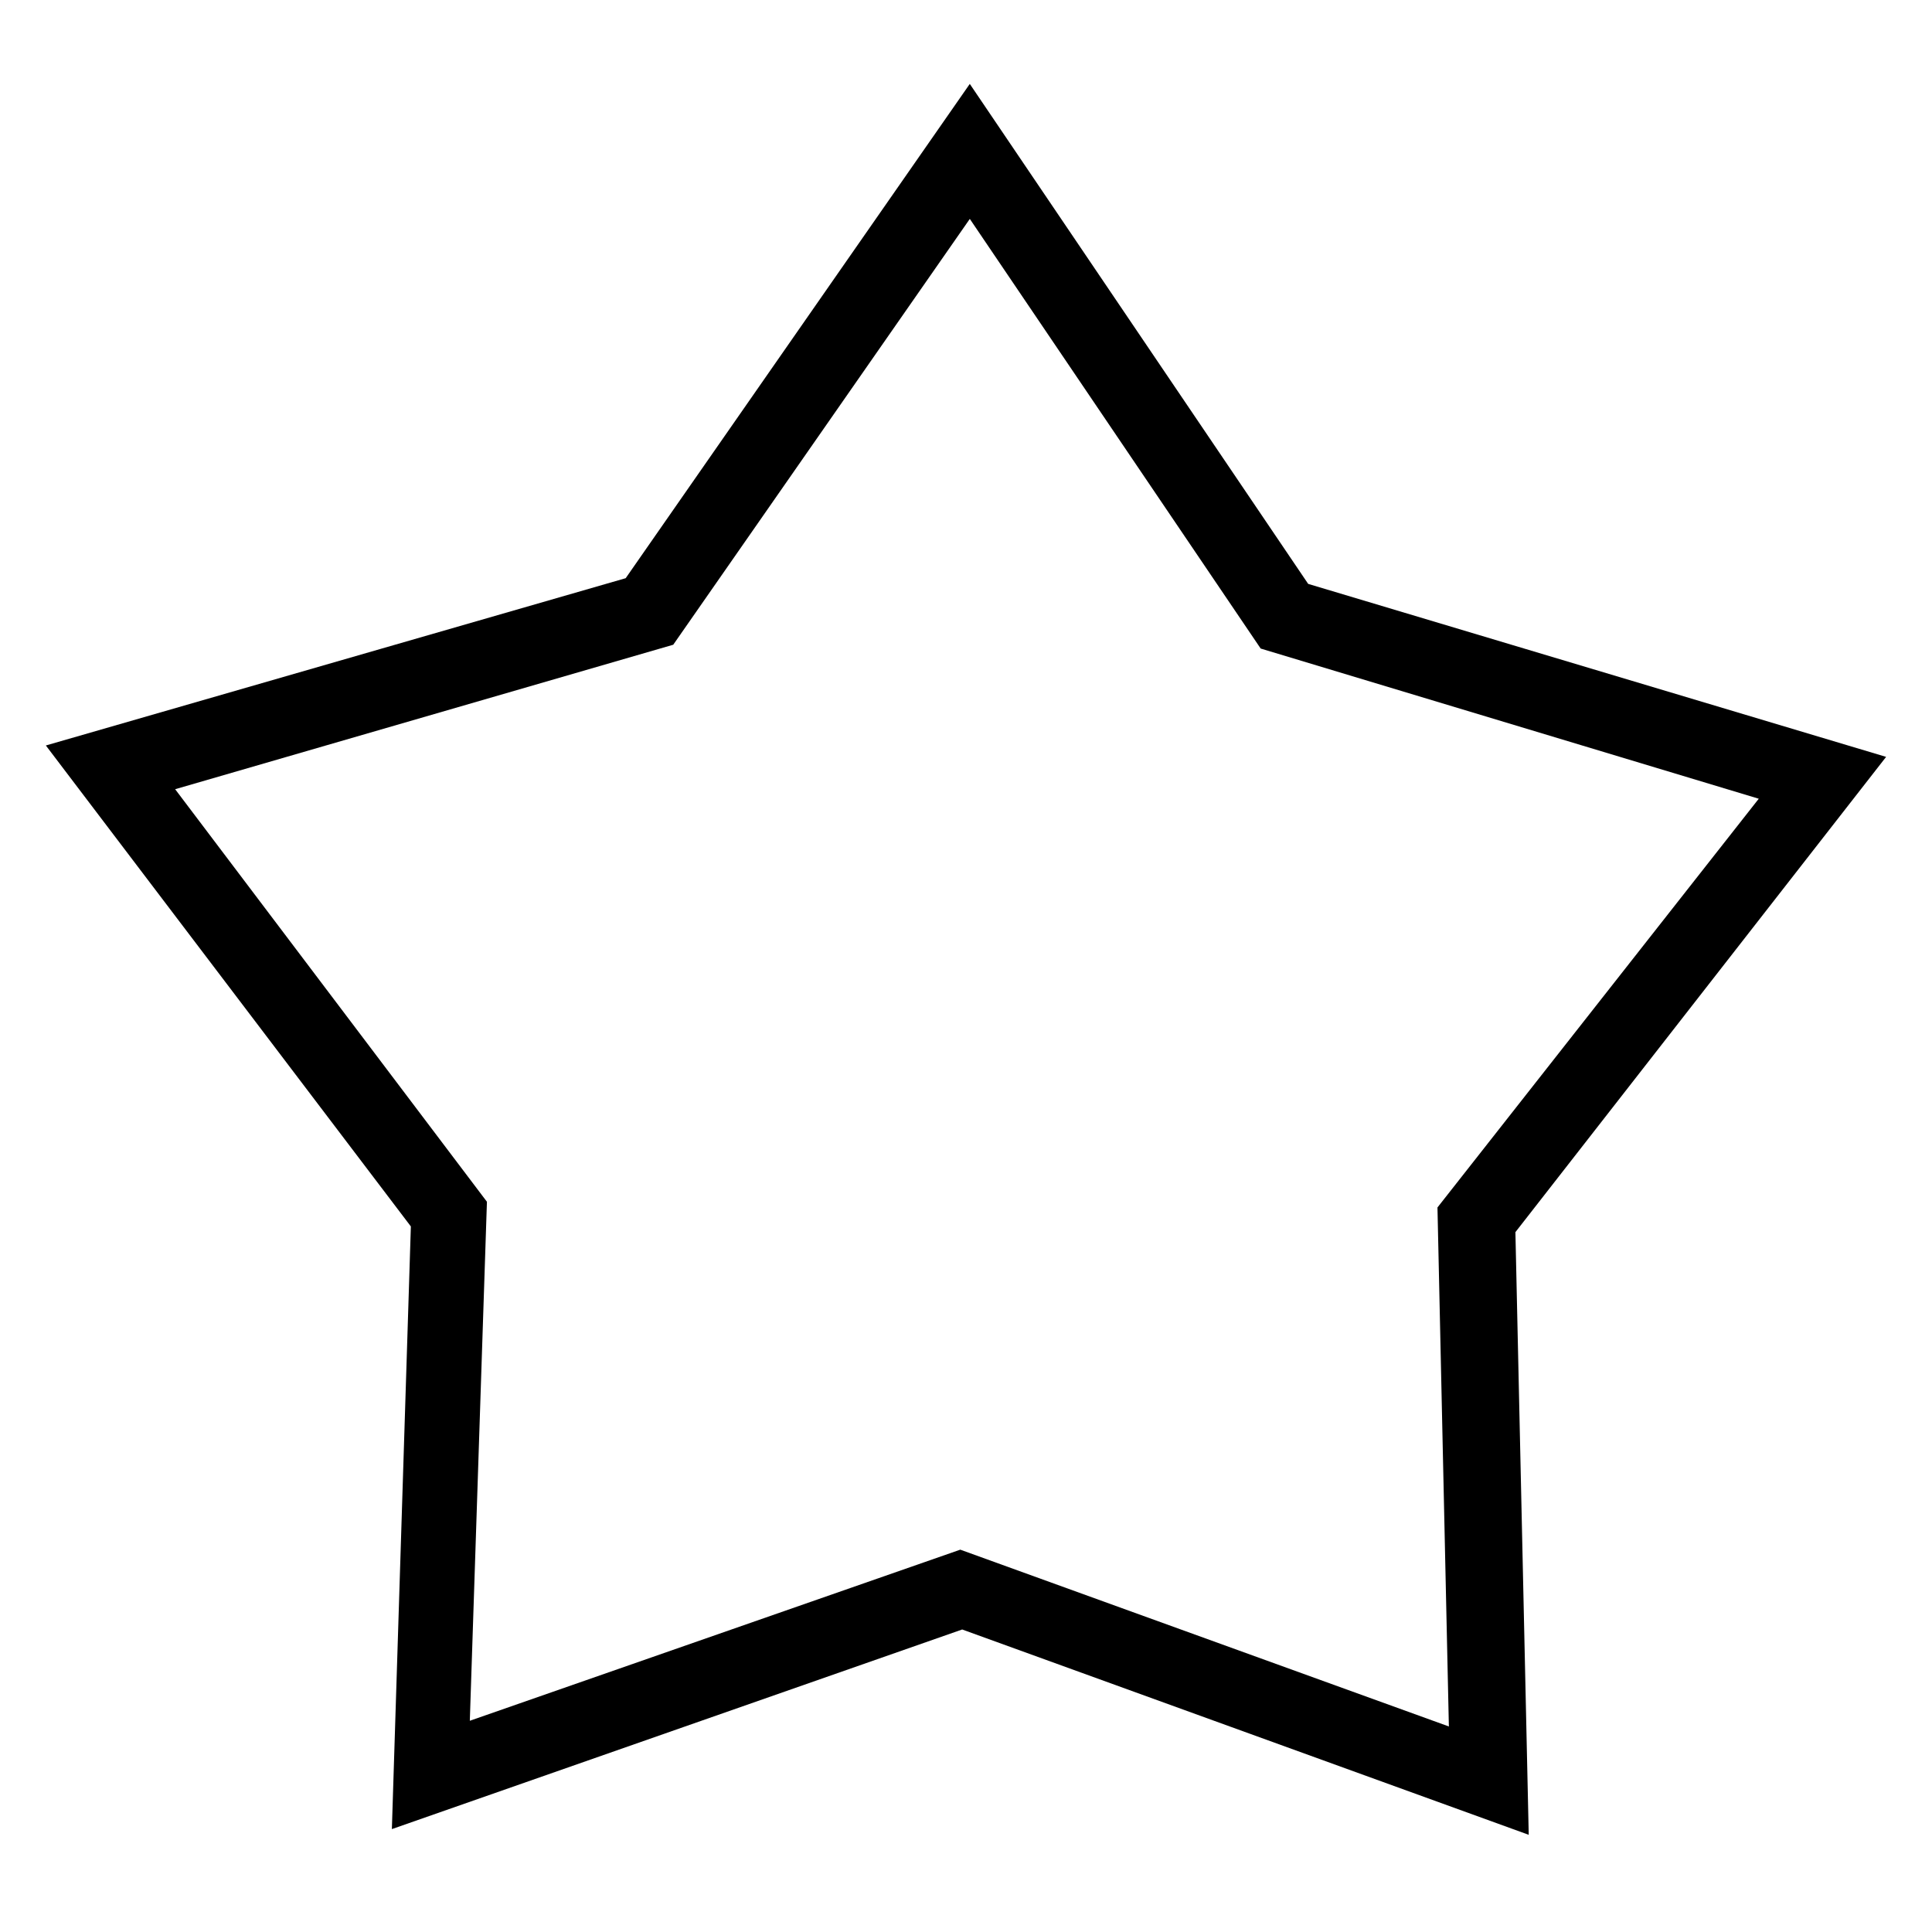 <?xml version="1.0" encoding="UTF-8"?>
<!-- The Best Svg Icon site in the world: iconSvg.co, Visit us! https://iconsvg.co -->
<svg fill="#000000" width="800px" height="800px" version="1.1" viewBox="144 144 512 512" xmlns="http://www.w3.org/2000/svg">
 <path d="m247.85 628.73 151.14-52.898 150.14 54.41-3.531-159.71 98.242-125.95-153.16-45.844-89.676-132.5-91.191 130.99-153.66 44.332 96.73 127.46zm-57.434-275.58 132-38.289 78.594-112.85 77.082 113.86 132 39.801-85.148 108.32 3.023 137.54-129.48-46.855-129.98 45.344 4.535-137.54z"/>
</svg>